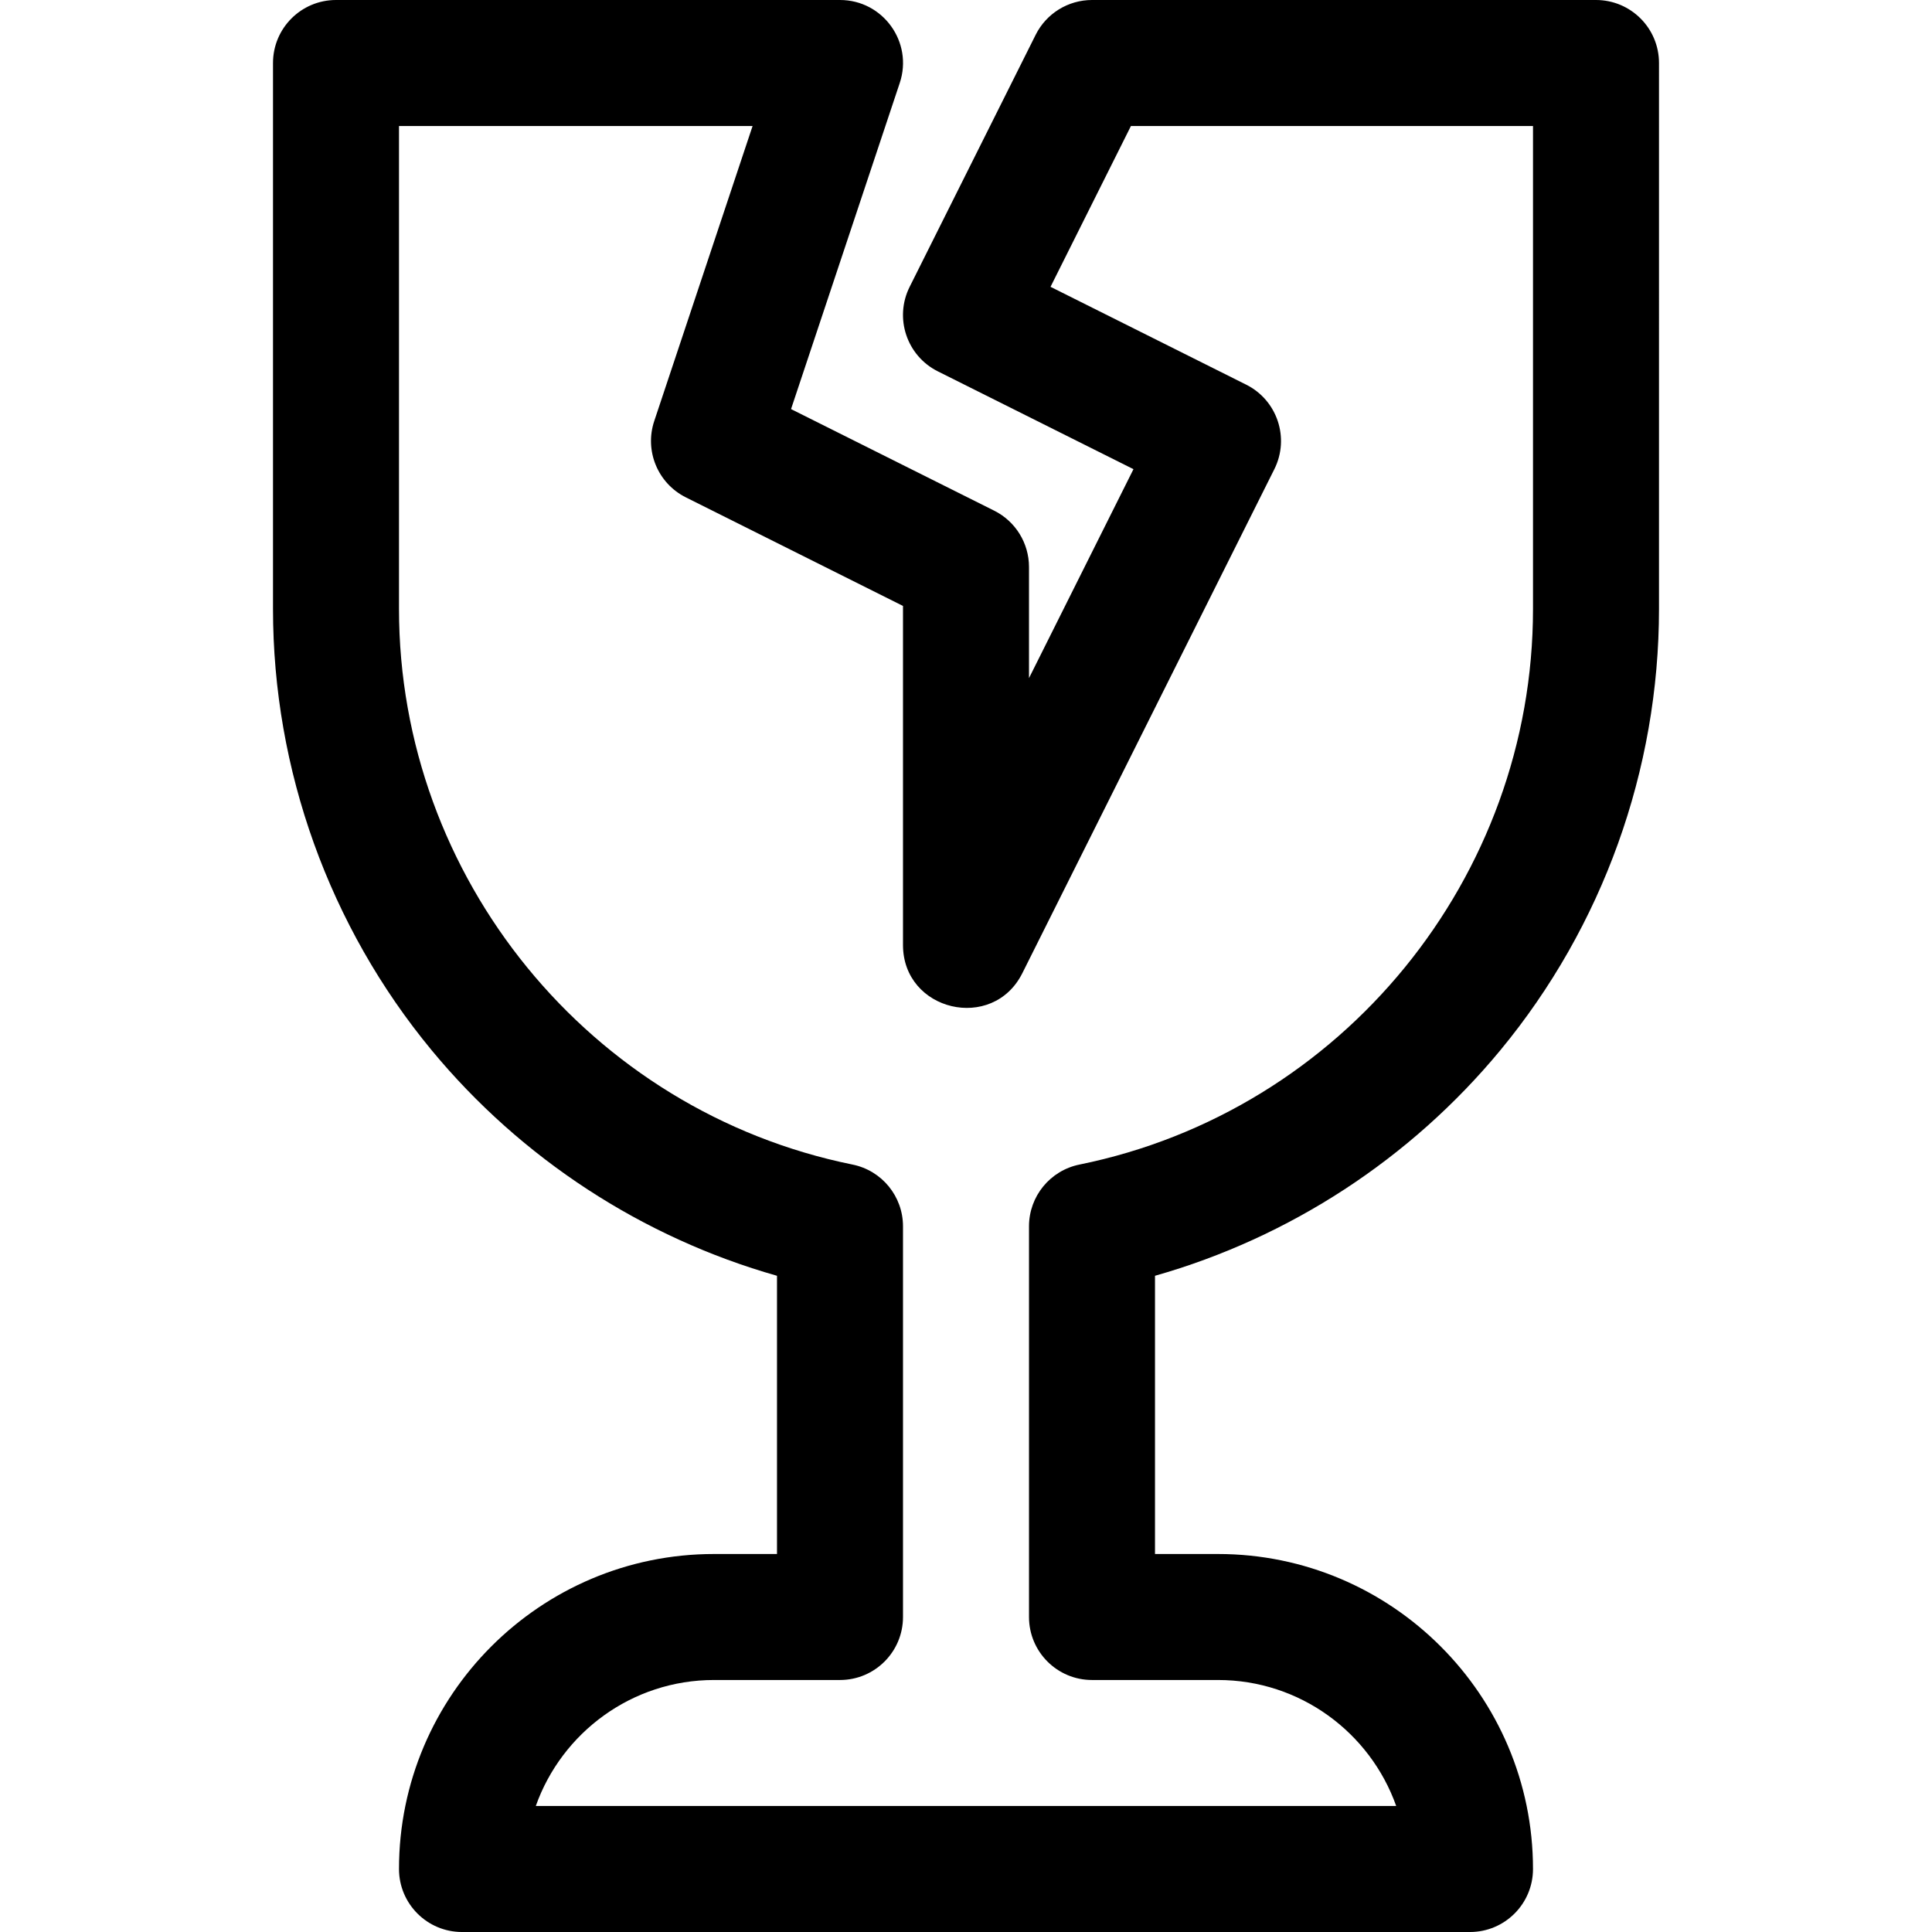 <?xml version="1.0" encoding="iso-8859-1"?>
<!-- Uploaded to: SVG Repo, www.svgrepo.com, Generator: SVG Repo Mixer Tools -->
<svg fill="#000000" height="800px" width="800px" version="1.1" id="Layer_1" xmlns="http://www.w3.org/2000/svg" xmlns:xlink="http://www.w3.org/1999/xlink" 
	 viewBox="0 0 512 512" xml:space="preserve">
<g>
	<g>
		<path d="M397.618,278.311c27.106-32.787,42.034-74.31,42.034-116.92V16.696c0-9.22-7.475-16.696-16.696-16.696H289.391
			c-6.324,0-12.105,3.573-14.933,9.229l-33.391,66.783c-4.124,8.247-0.781,18.276,7.466,22.399l51.849,25.925l-27.687,55.375v-29.45
			c0-6.324-3.573-12.105-9.229-14.933l-53.831-26.917l28.813-86.437C242.046,11.177,234.001,0,222.609,0H89.044
			c-9.22,0-16.696,7.475-16.696,16.696v144.696c0,42.61,14.928,84.133,42.034,116.92c23.794,28.78,55.915,49.676,91.531,59.783
			v73.732h-16.696c-46.03,0-83.478,37.448-83.478,83.478c0,9.22,7.475,16.696,16.696,16.696h267.13
			c9.22,0,16.696-7.475,16.696-16.696c0-46.03-37.448-83.478-83.478-83.478h-16.696v-73.732
			C341.703,327.987,373.825,307.091,397.618,278.311z M289.391,445.217h33.391c21.768,0,40.336,13.956,47.226,33.391H141.991
			c6.89-19.435,25.459-33.391,47.226-33.391h33.391c9.22,0,16.696-7.475,16.696-16.696V324.983c0-7.94-5.592-14.781-13.374-16.362
			c-69.643-14.141-120.191-76.061-120.191-147.23v-128h93.705l-26.066,78.199c-2.627,7.881,0.942,16.496,8.372,20.212l57.554,28.778
			v89.855c0,17.544,23.783,23.162,31.628,7.466l66.783-133.565c4.124-8.247,0.781-18.276-7.466-22.399L278.4,76.012l21.31-42.621
			h106.551v128c0,71.169-50.548,133.089-120.191,147.229c-7.781,1.581-13.374,8.421-13.374,16.362v103.54
			C272.696,437.742,280.171,445.217,289.391,445.217z"/>
	</g>
</g>
</svg>
